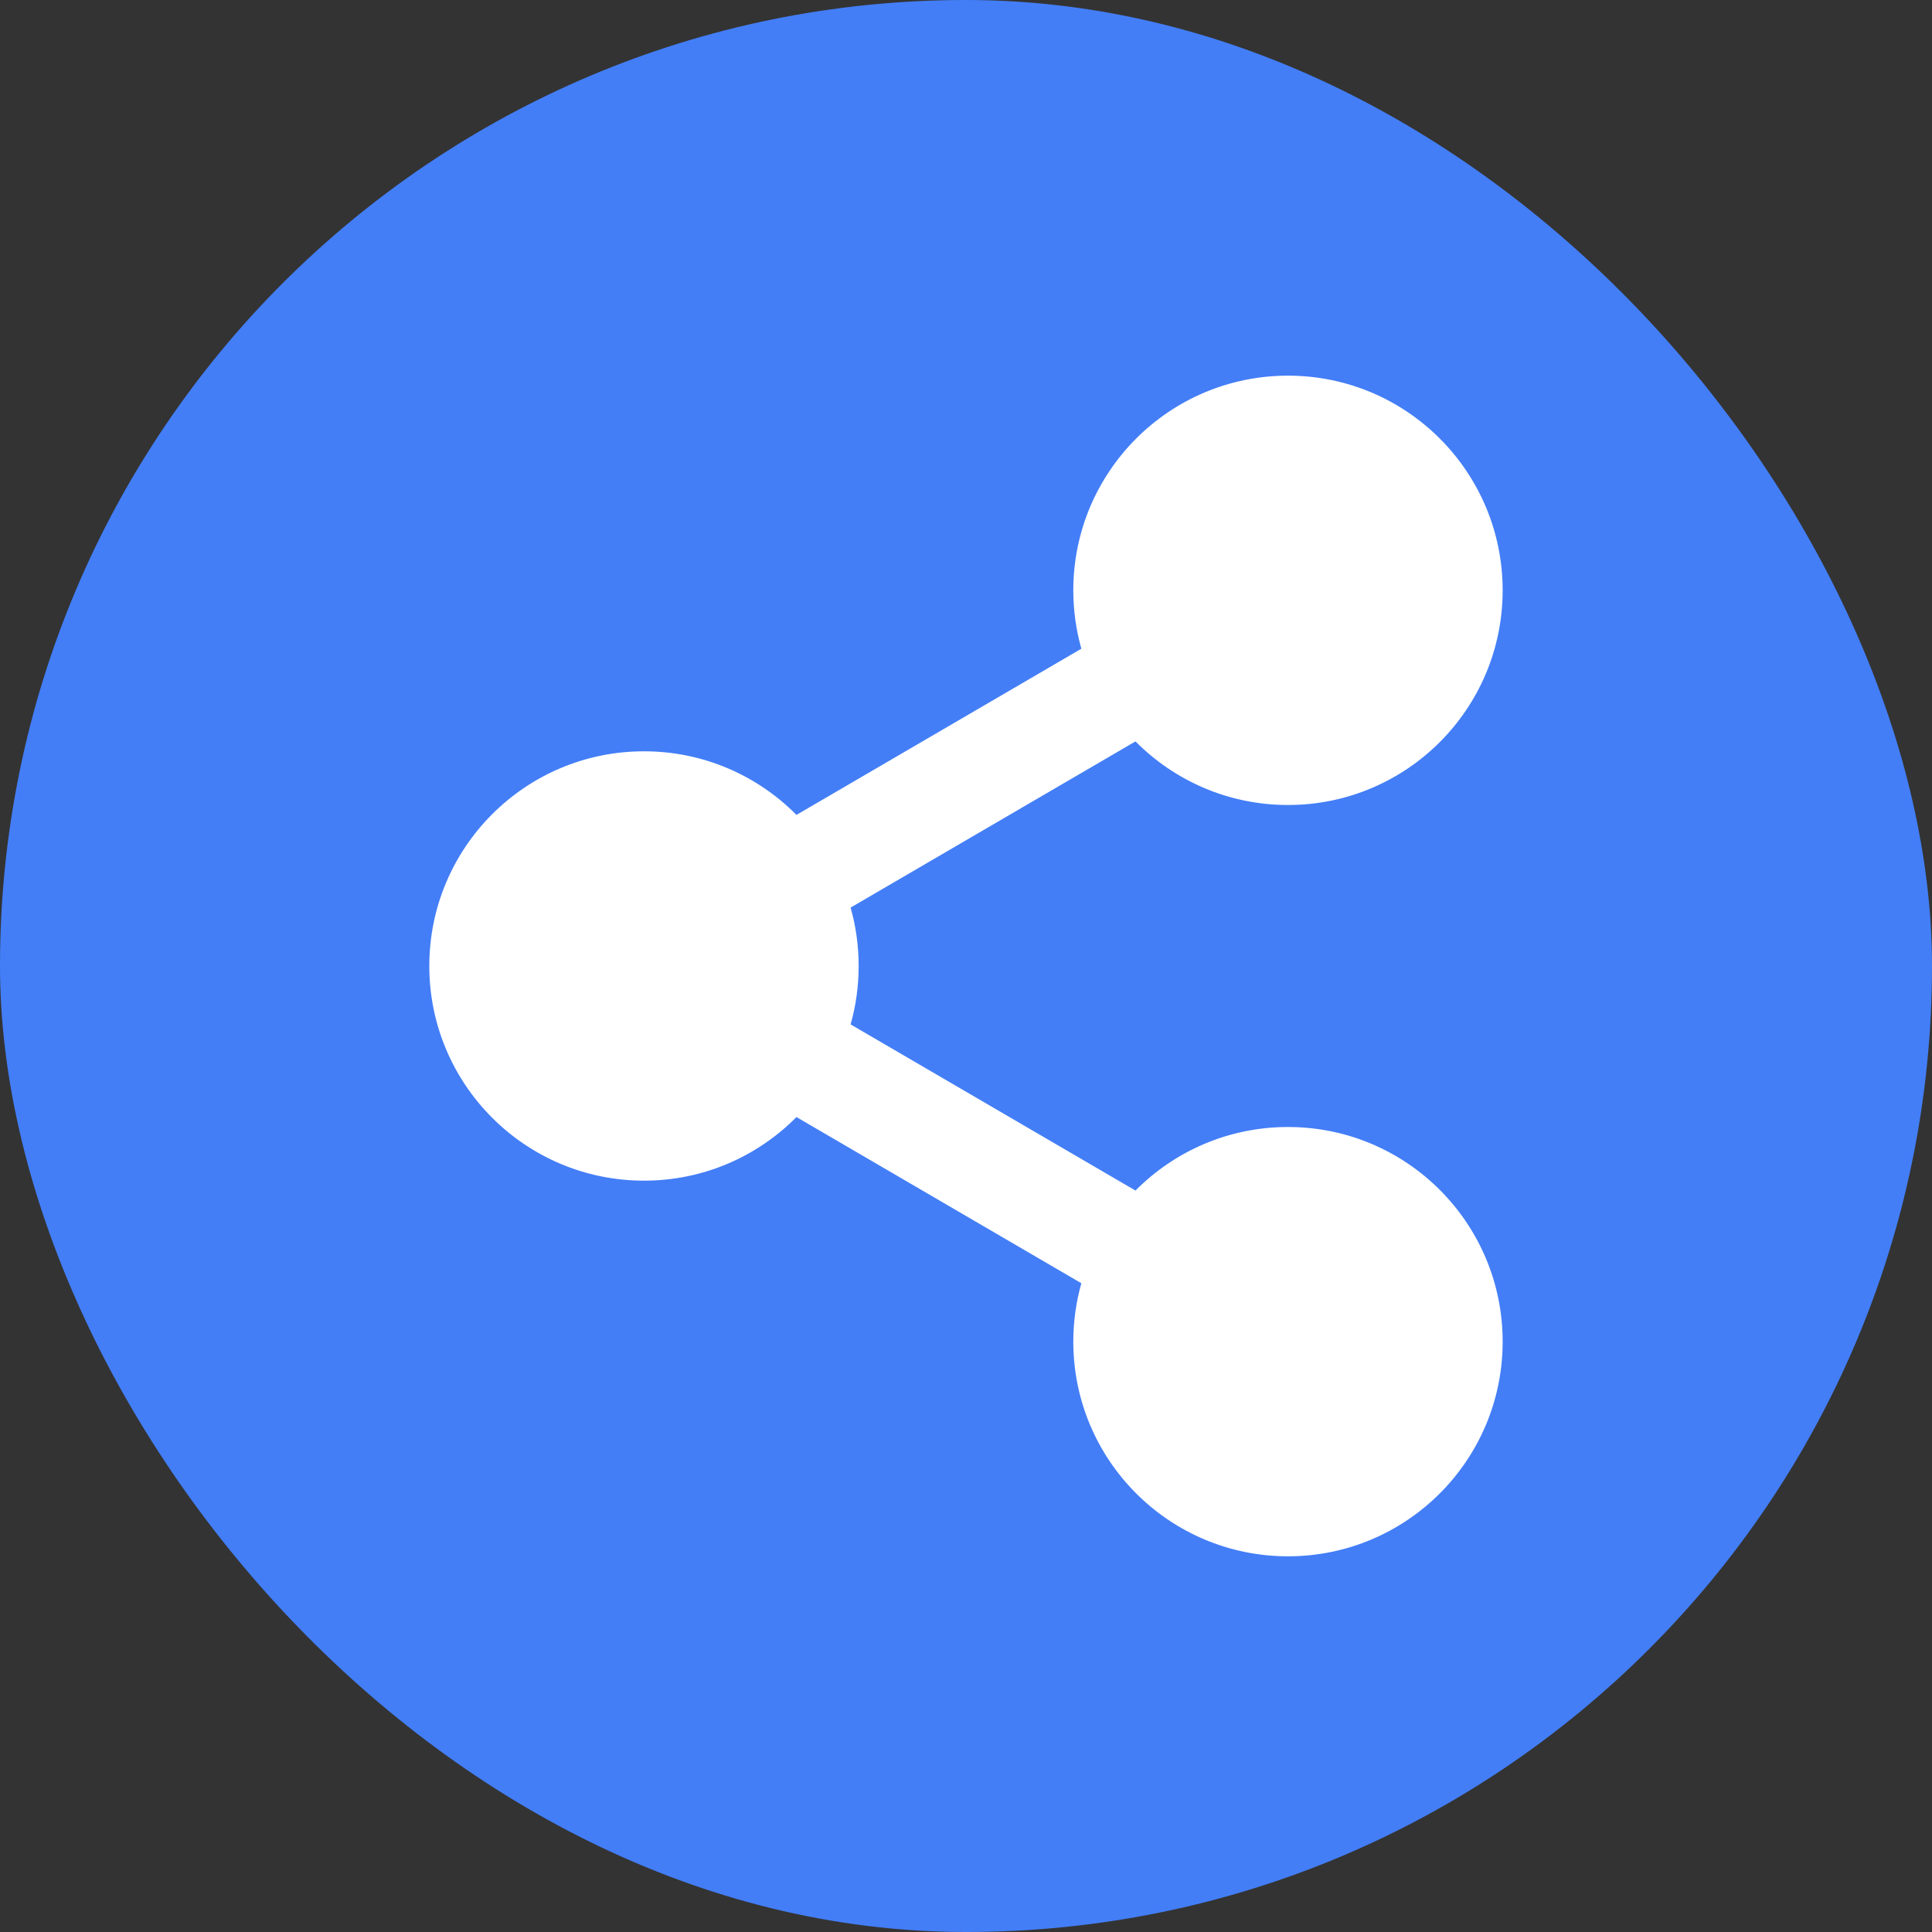 <svg xmlns="http://www.w3.org/2000/svg" width="48" height="48" viewBox="0 0 48 48" fill="none"><rect x="0" y="0" width="48" height="48" fill="#333333" stroke="none"/><rect width="48" height="48" rx="24" fill="#437EF7"></rect><path d="M32 20C34.945 20 37.333 17.612 37.333 14.666C37.333 11.721 34.945 9.333 32 9.333C29.054 9.333 26.666 11.721 26.666 14.666C26.666 15.169 26.736 15.656 26.866 16.117L19.788 20.246C18.822 19.27 17.482 18.666 16 18.666C13.054 18.666 10.666 21.054 10.666 24C10.666 26.945 13.054 29.333 16 29.333C17.482 29.333 18.822 28.729 19.788 27.753L26.866 31.882C26.736 32.343 26.666 32.83 26.666 33.333C26.666 36.279 29.054 38.666 32 38.666C34.945 38.666 37.333 36.279 37.333 33.333C37.333 30.387 34.945 28 32 28C30.518 28 29.178 28.604 28.211 29.579L21.133 25.451C21.264 24.989 21.333 24.503 21.333 24C21.333 23.497 21.264 23.01 21.133 22.549L28.211 18.42C29.178 19.395 30.518 20 32 20Z" fill="white"></path></svg>